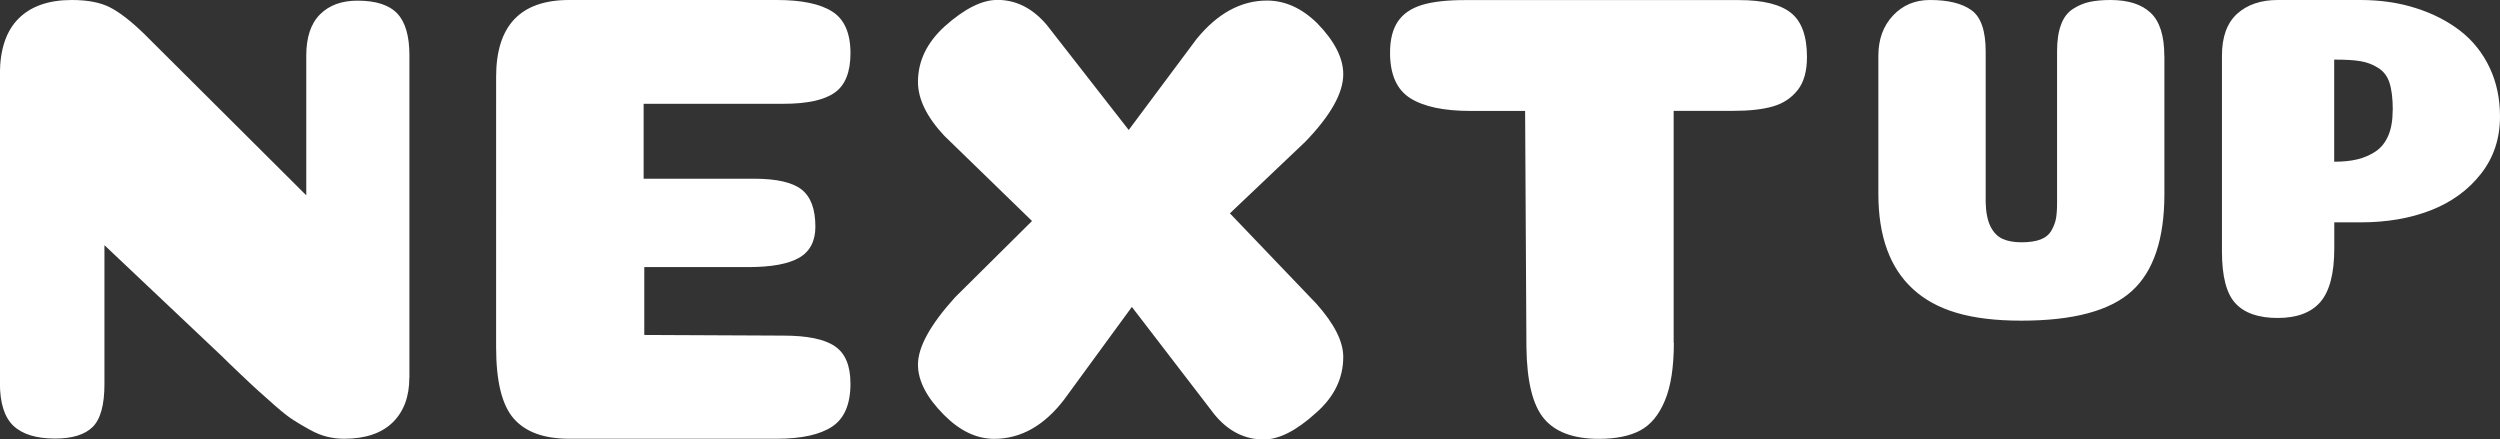 <?xml version="1.0" encoding="UTF-8"?>
<svg xmlns="http://www.w3.org/2000/svg" id="Ebene_2" viewBox="0 0 269.29 47.33">
  <rect x="0" y="0" width="269.29" height="47.33" fill="#333333" stroke="none"/>
  <defs>
    <style>.cls-1{fill:#fff;}</style>
  </defs>
  <g id="Ebene_1-2">
    <path class="cls-1" d="m44.09,40.71c0,2.02-.6,3.62-1.79,4.79-1.2,1.17-2.94,1.76-5.24,1.76-.6,0-1.2-.07-1.79-.21-.6-.14-1.23-.39-1.9-.76-.67-.37-1.25-.71-1.76-1.04-.51-.32-1.14-.82-1.9-1.48-.76-.67-1.36-1.2-1.79-1.59-.44-.39-1.12-1.02-2.04-1.9-.92-.87-1.59-1.52-2-1.93l-12.63-11.94v14.97c0,2.25-.43,3.79-1.28,4.62-.85.83-2.2,1.24-4.04,1.24-2.02,0-3.52-.46-4.49-1.38-.97-.92-1.45-2.46-1.45-4.62V7.93C0,5.31.67,3.33,2,2,3.33.67,5.24,0,7.73,0c1.7,0,3.07.26,4.11.79,1.04.53,2.27,1.48,3.69,2.86l17.46,17.39V6c0-1.98.49-3.46,1.48-4.45.99-.99,2.33-1.48,4.04-1.48,1.98,0,3.4.46,4.28,1.38.87.92,1.31,2.42,1.31,4.49v34.78Z"></path>
    <path class="cls-1" d="m81.21,19.25c2.44,0,4.15.39,5.14,1.17.99.78,1.48,2.12,1.48,4,0,1.56-.59,2.68-1.76,3.35-1.17.67-3,1-5.49,1h-11.18v7.31l14.97.07c2.58,0,4.43.38,5.55,1.14,1.13.76,1.69,2.1,1.69,4.04,0,2.21-.66,3.75-1.97,4.62s-3.3,1.31-5.97,1.31h-22.36c-2.71,0-4.7-.72-5.97-2.17-1.27-1.45-1.9-4.01-1.9-7.69V8.28c0-5.52,2.62-8.28,7.87-8.28h22.36c2.67,0,4.66.41,5.97,1.24,1.31.83,1.97,2.32,1.97,4.49,0,2.02-.56,3.44-1.69,4.24-1.13.81-2.98,1.21-5.55,1.21h-15.04v8.07h11.87Z"></path>
    <path class="cls-1" d="m111.16,23.8l-9.45-9.18c-1.89-2.02-2.83-3.96-2.83-5.8,0-2.25.97-4.25,2.9-6,2.12-1.89,4-2.83,5.66-2.83,2.02,0,3.79.9,5.31,2.69l8.83,11.32,7.31-9.8c2.25-2.76,4.78-4.14,7.59-4.14,1.93,0,3.73.81,5.38,2.42,1.89,1.93,2.83,3.77,2.83,5.52,0,2.02-1.36,4.44-4.07,7.25l-8.14,7.73,9.31,9.73c1.93,2.16,2.9,4.07,2.9,5.73,0,2.3-.97,4.3-2.9,6-2.12,1.93-4,2.9-5.66,2.9-2.07,0-3.84-.9-5.31-2.69l-8.9-11.59-7.31,10c-2.16,2.81-4.67,4.21-7.52,4.21-1.89,0-3.68-.85-5.38-2.55-1.89-1.89-2.83-3.7-2.83-5.45,0-1.89,1.33-4.3,4-7.25l8.28-8.21Z"></path>
    <path class="cls-1" d="m180.3,36.92c0,2.62-.32,4.7-.97,6.24-.64,1.54-1.53,2.61-2.66,3.21-1.13.6-2.61.9-4.45.9-2.71,0-4.68-.72-5.9-2.17-1.22-1.45-1.85-4.01-1.9-7.69l-.14-25.46h-5.86c-2.9,0-5.07-.46-6.52-1.38-1.45-.92-2.17-2.55-2.17-4.9,0-1.42.29-2.55.86-3.38.57-.83,1.44-1.41,2.59-1.76,1.15-.35,2.69-.52,4.62-.52h29.53c2.58,0,4.44.46,5.59,1.38,1.15.92,1.72,2.51,1.72,4.76,0,1.52-.33,2.7-1,3.55-.67.85-1.55,1.44-2.66,1.76-1.1.32-2.53.48-4.28.48h-6.42v24.98Z"></path>
    <path class="cls-1" d="m233.14,6v14.9c0,4.87-1.18,8.36-3.53,10.47-2.35,2.12-6.31,3.17-11.88,3.17s-9.19-1.13-11.67-3.4c-2.48-2.27-3.73-5.68-3.73-10.25V6c0-1.77.53-3.21,1.58-4.33,1.05-1.12,2.38-1.67,3.98-1.67,1.97,0,3.46.37,4.47,1.1,1.02.73,1.53,2.22,1.53,4.45v16.3c.03,1.07.21,1.92.52,2.55.32.63.74,1.07,1.28,1.32.53.25,1.22.38,2.05.38s1.52-.1,2.05-.3.92-.52,1.17-.95c.25-.43.42-.87.5-1.3.08-.43.12-1,.12-1.7V5.5c0-1.13.14-2.08.43-2.85.28-.77.72-1.33,1.3-1.7.58-.37,1.18-.62,1.8-.75.62-.13,1.36-.2,2.22-.2,1.93,0,3.38.47,4.35,1.4.97.93,1.45,2.47,1.45,4.6Z"></path>
    <path class="cls-1" d="m251.44,26.75c0,2.7-.5,4.62-1.5,5.78-1,1.15-2.53,1.72-4.6,1.72s-3.58-.53-4.55-1.58-1.45-2.91-1.45-5.58V6c0-2.03.55-3.54,1.65-4.53,1.1-.98,2.55-1.47,4.35-1.47h8.9c2.17,0,4.17.29,6,.88,1.83.58,3.42,1.4,4.78,2.45,1.35,1.05,2.4,2.37,3.15,3.95s1.12,3.34,1.12,5.27c0,2.37-.68,4.42-2.05,6.17-1.37,1.75-3.17,3.06-5.4,3.93s-4.75,1.3-7.55,1.3h-2.85v2.8Zm6.3-14.9c0-1.23-.12-2.21-.35-2.92-.23-.72-.64-1.26-1.23-1.62-.58-.37-1.22-.61-1.9-.72-.68-.12-1.62-.17-2.83-.17v11c.93,0,1.76-.08,2.47-.25s1.38-.45,1.98-.85c.6-.4,1.06-.97,1.38-1.72.32-.75.47-1.66.47-2.73Z"></path>
  </g>
</svg>
